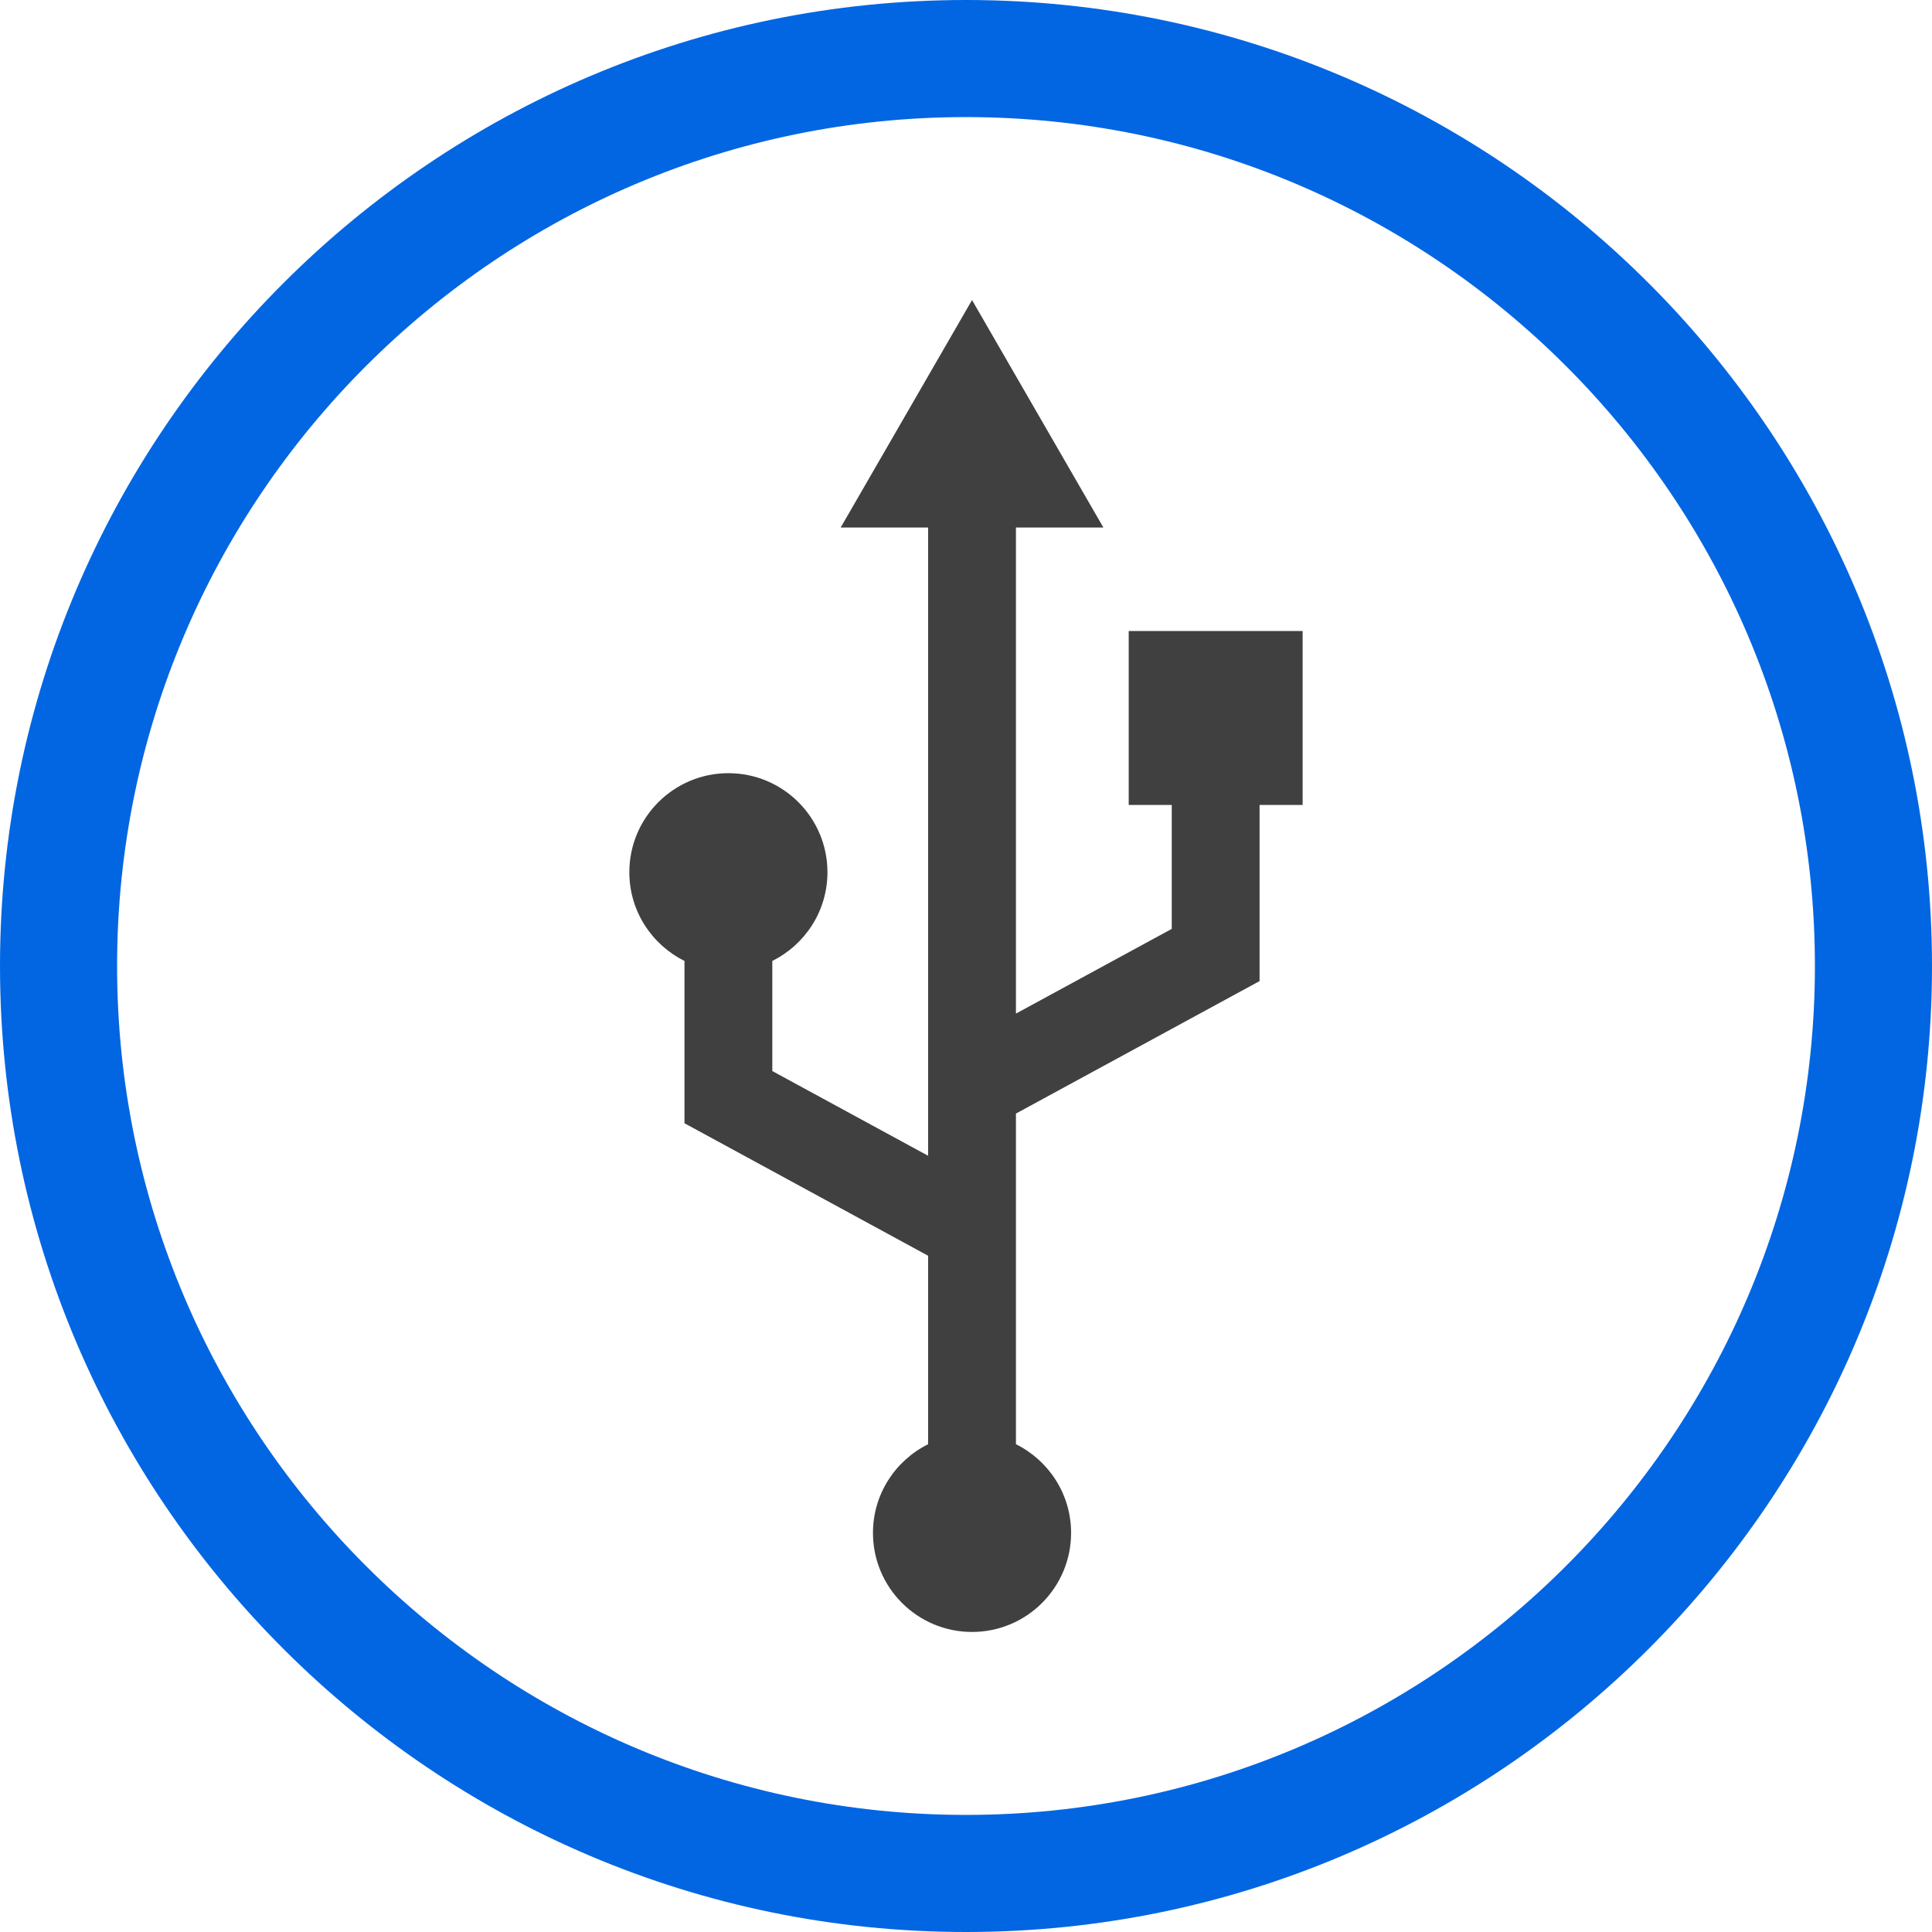 <svg width="132" height="132" viewBox="0 0 132 132" fill="none" xmlns="http://www.w3.org/2000/svg">
<g clip-path="url(#clip0_386_362)">
<path d="M66 132C29.607 132 0 102.392 0 66C0 29.608 29.607 0 66 0C102.393 0 132 29.607 132 66C132 102.393 102.393 132 66 132ZM66 8C34.019 8 8 34.019 8 66C8 97.981 34.019 124 66 124C97.981 124 124 97.981 124 66C124 34.019 97.981 8 66 8Z" fill="#0266E2"/>
<path d="M89 43.112H77.117V54.995H80.058V63.464L69.412 69.252V36.043H75.387L66.412 20.5L57.437 36.043H63.412V78.966L52.766 73.177V65.653C54.996 64.546 56.534 62.252 56.534 59.594C56.534 55.857 53.503 52.826 49.766 52.826C46.029 52.826 42.998 55.856 42.998 59.594C42.998 62.252 44.535 64.547 46.766 65.653V76.744L63.412 85.797V98.673C61.182 99.78 59.644 102.074 59.644 104.732C59.644 108.469 62.675 111.5 66.412 111.5C70.149 111.5 73.18 108.47 73.18 104.732C73.18 102.074 71.643 99.779 69.412 98.673V76.083L86.058 67.031V54.996H88.999V43.113L89 43.112Z" fill="#404040"/>
</g>
<defs>
<clipPath id="clip0_386_362">
<rect width="132" height="132" fill="white"/>
</clipPath>
</defs>
</svg>
